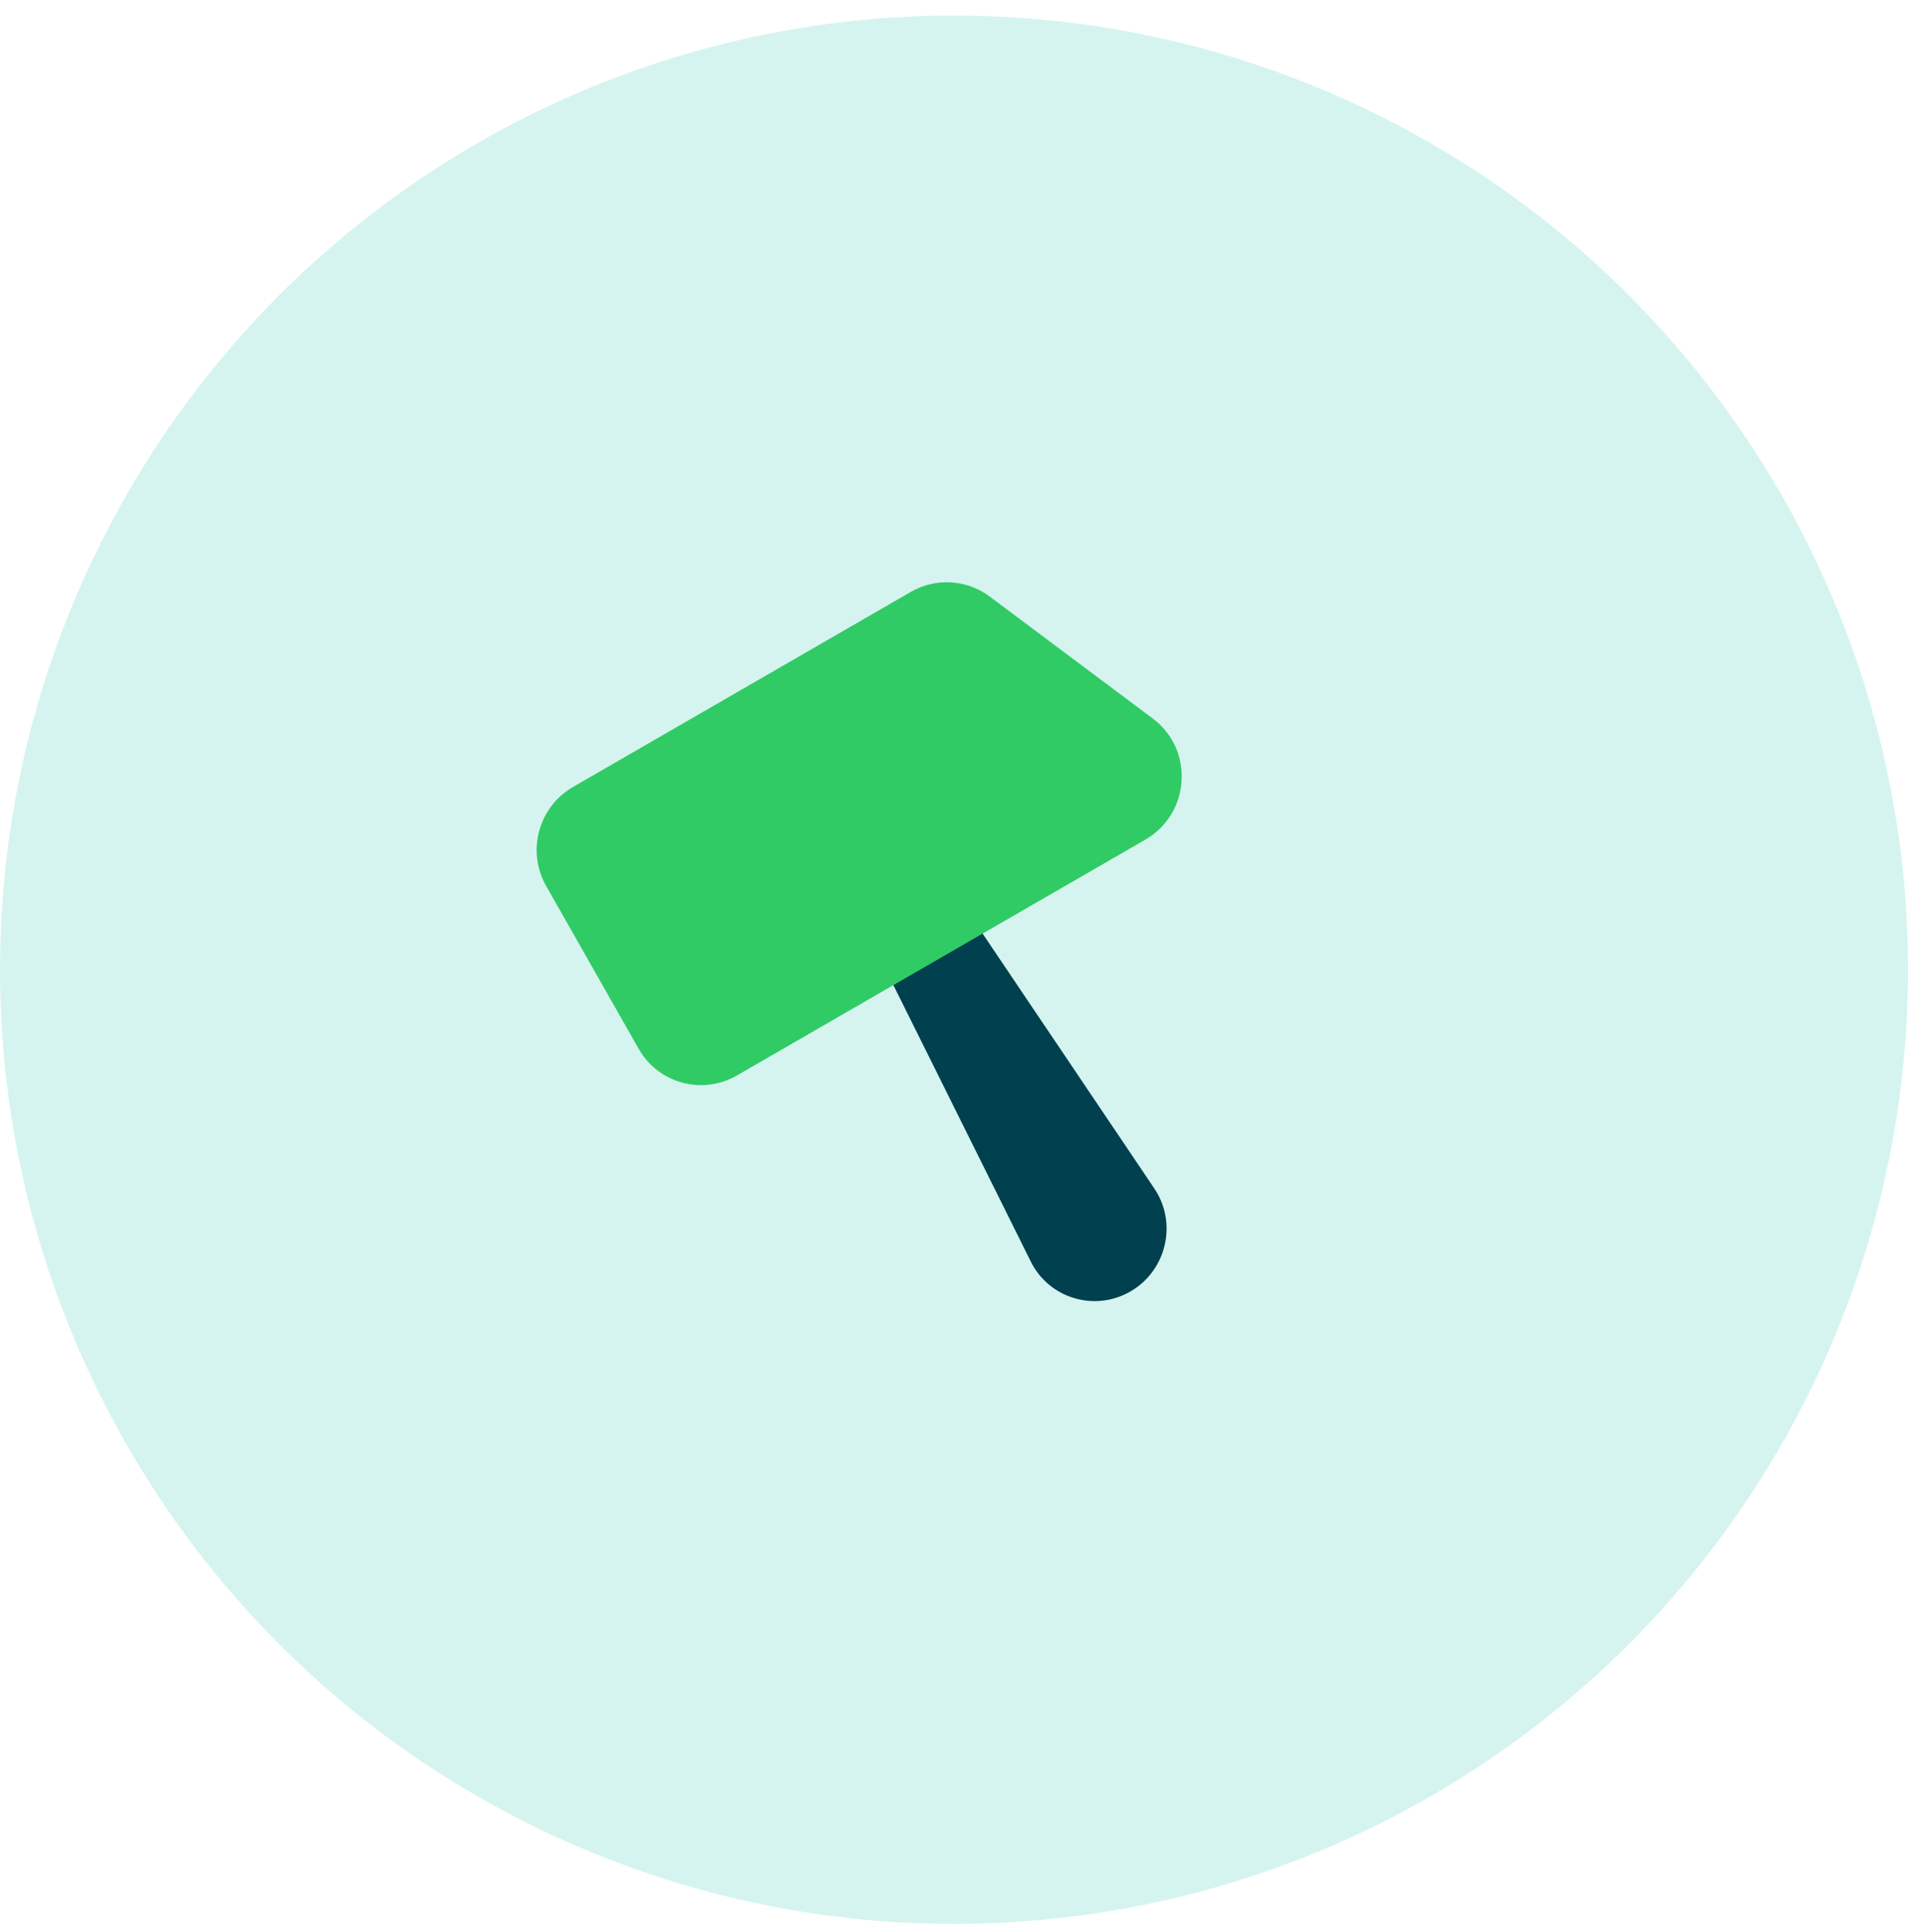 <svg width="80" height="81" viewBox="0 0 80 81" fill="none" xmlns="http://www.w3.org/2000/svg">
<circle opacity="0.2" cx="40" cy="40.653" r="40" fill="#30CBB8"/>
<path d="M37.359 41.098C36.851 40.077 37.227 38.831 38.214 38.261C39.187 37.699 40.423 37.985 41.05 38.916L48.404 49.831C49.379 51.279 48.908 53.268 47.395 54.141C45.904 55.002 43.991 54.436 43.224 52.894L37.359 41.098Z" fill="#00404F"/>
<path d="M22.899 37.141C22.072 35.685 22.577 33.827 24.027 32.99L38.189 24.813C39.233 24.21 40.531 24.286 41.494 25.006L48.333 30.12C50.078 31.425 49.914 34.106 48.023 35.198L30.898 45.085C29.448 45.922 27.603 45.42 26.776 43.965L22.899 37.141Z" fill="#30CB65"/>
</svg>
